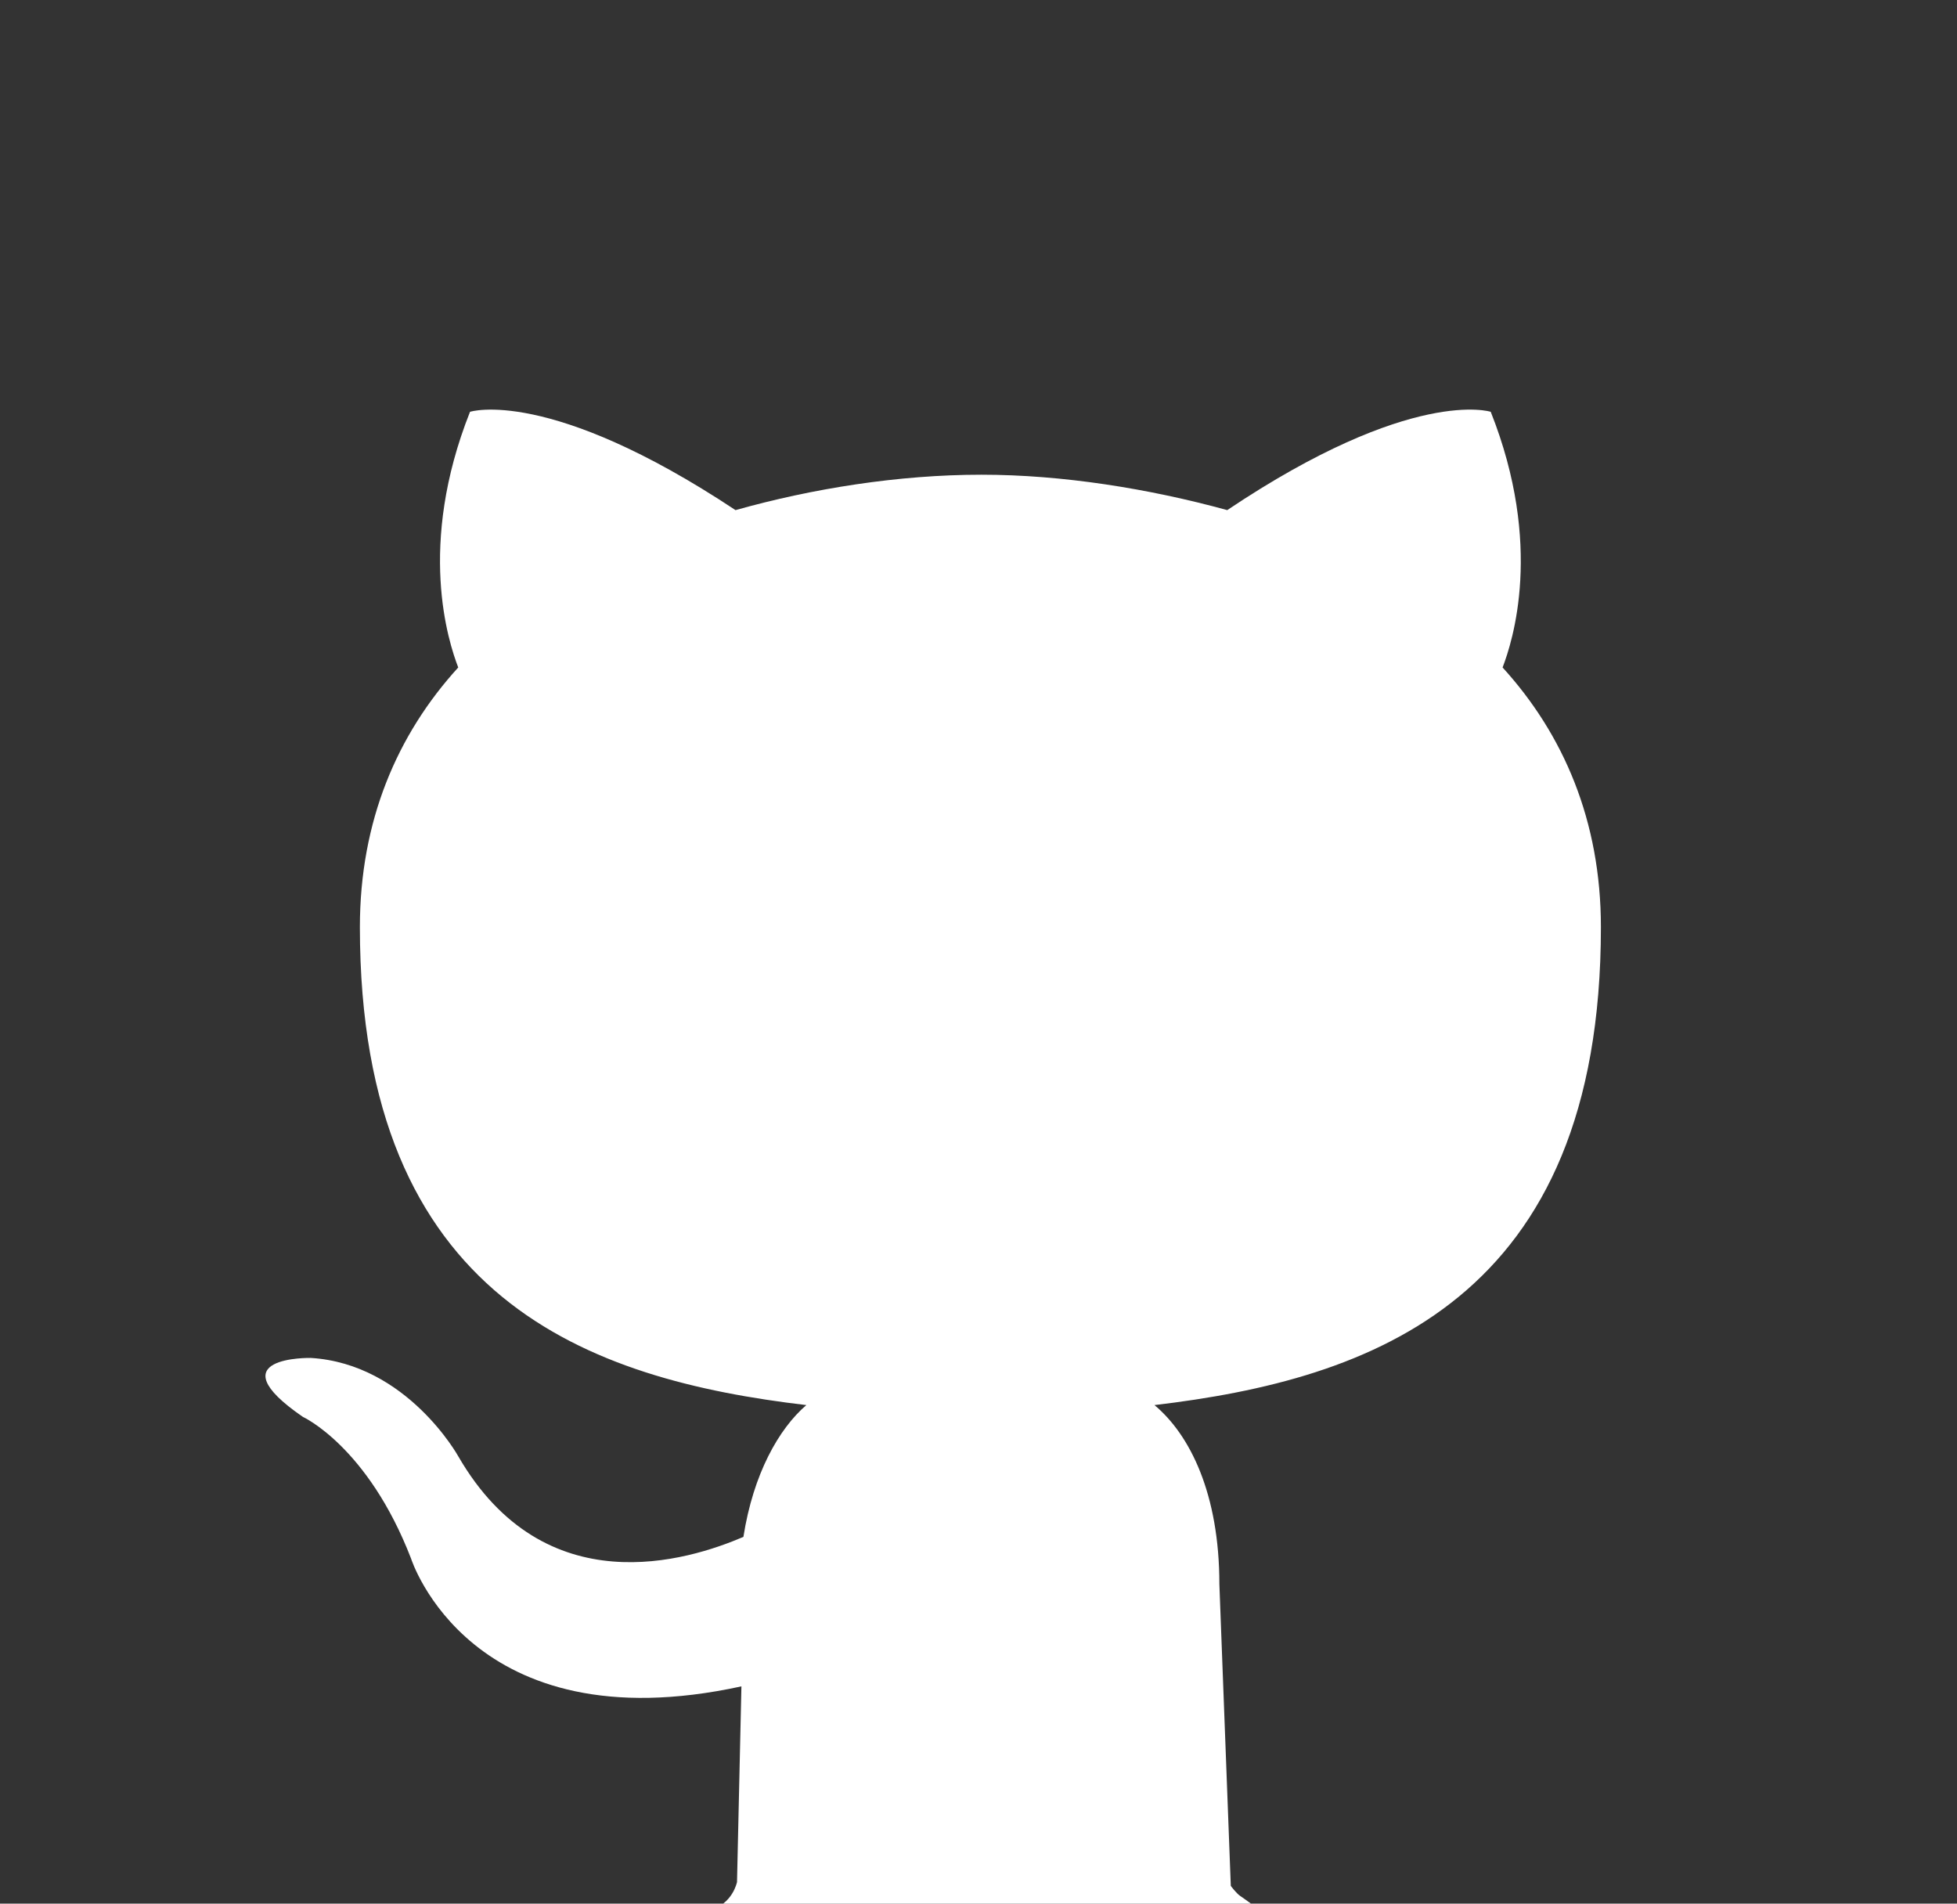 <svg xmlns="http://www.w3.org/2000/svg" height="497" width="511"><rect width="100%" height="100%" fill="#333333" stroke="none"/><path d="M301.446 366.844c56.49-6.672 116.573-27.211 116.573-124.783 0-27.732-9.766-50.333-25.672-67.796 2.566-6.67 10.775-31.836-3.096-66.752 0 0-20.54-6.679-68.804 25.67-20.54-5.642-43.133-9.243-64.187-9.243-21.576 0-44.176 3.601-64.204 9.244-48.786-32.35-69.326-25.67-69.326-25.67-13.862 34.915-5.643 60.081-3.078 66.751-15.923 17.462-25.68 40.064-25.68 67.796 0 97.572 60.083 118.111 116.573 124.783-7.184 6.173-13.862 17.974-16.428 34.41-14.384 6.158-51.873 17.975-74.465-21.054 0 0-13.357-24.131-38.515-25.67 0 0-25.167-.513-2.053 15.391 0 0 16.94 7.714 28.245 36.977 0 0 15.401 48.794 86.266 33.383l-1.148 51.075s-1.15 5.868-7.187 7.33c-11.82 9.356-19.099 8.347-14.695 12.357 8.278 7.54 49.446 11.272 86.372 11.318 14.389.018 61.906-2.116 86.684-15.554 5.274-2.86-9.186-3.66-14.656-8.087 0 0-3.402-2.562-5.147-3.733-.99-.665-2.44-2.61-2.44-2.61l-2.984-78.792c.001-23.637-7.713-39.029-16.948-46.741z" clip-rule="evenodd" fill="#fff" fill-rule="evenodd"/></svg>